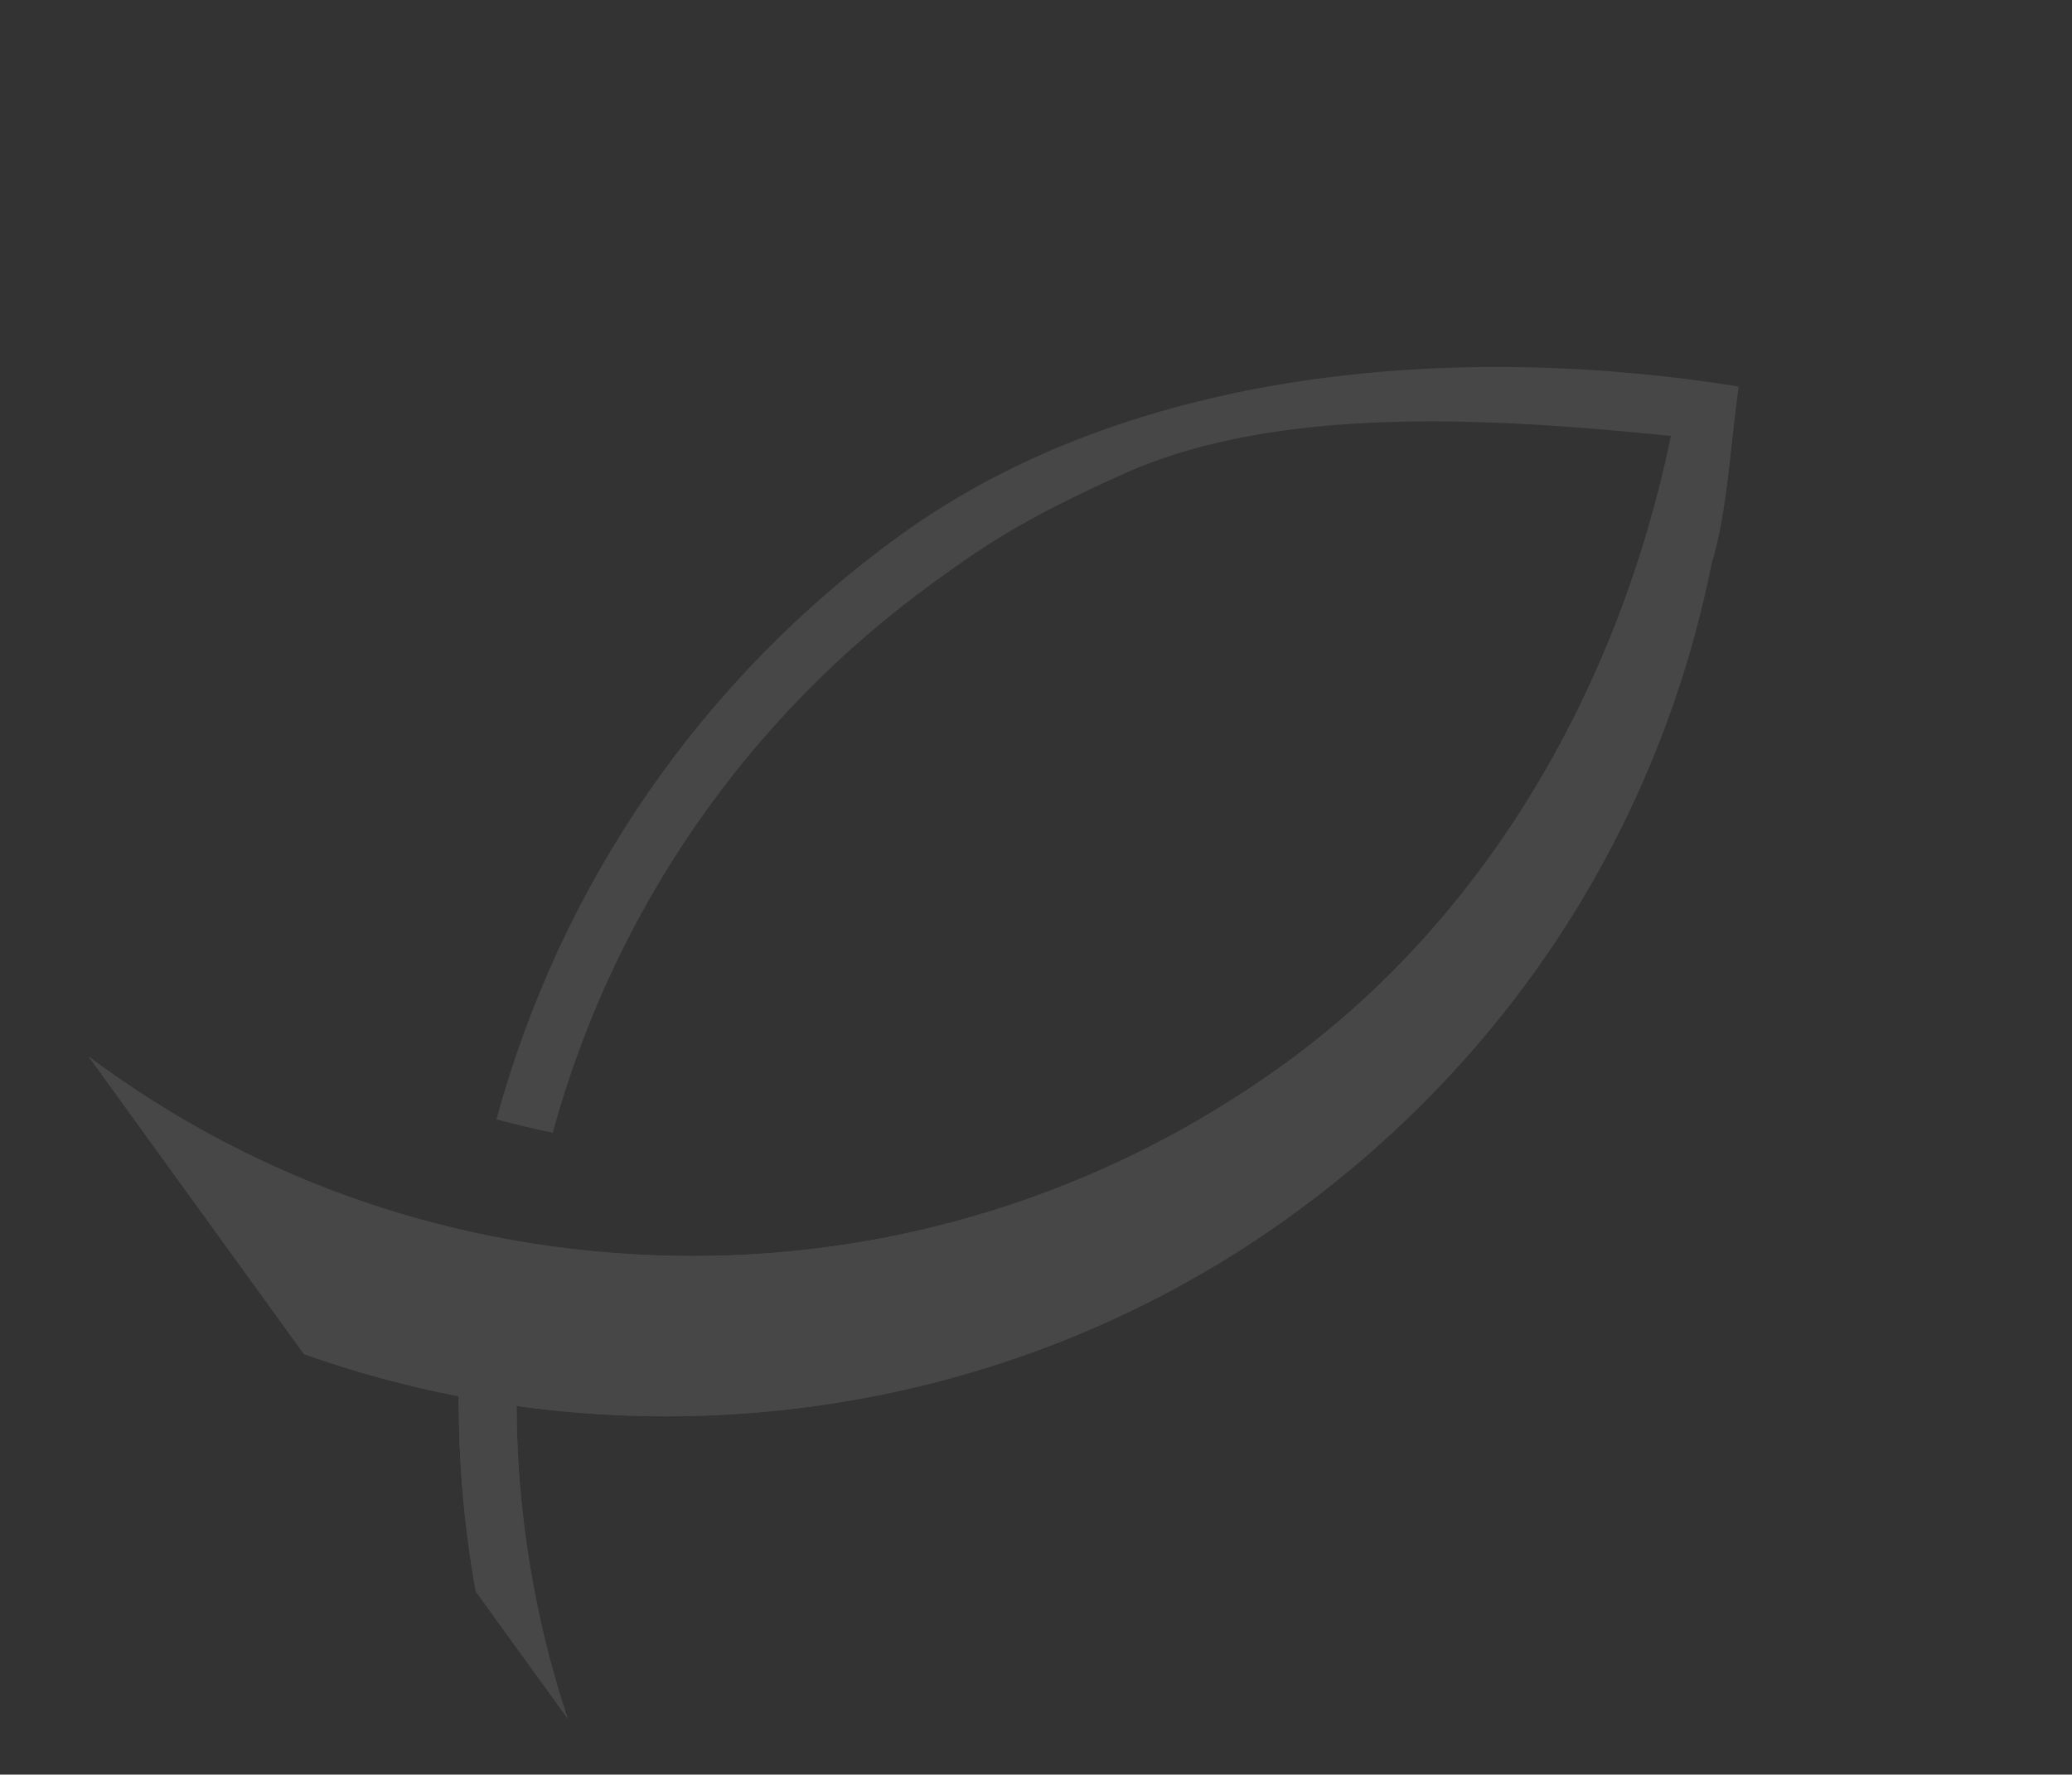 <?xml version="1.0" encoding="UTF-8"?> <svg xmlns="http://www.w3.org/2000/svg" width="265" height="227" viewBox="0 0 265 227" fill="none"><rect x="0" y="0" width="265" height="227" fill="#333333" stroke="none"/><g opacity="0.1"><path d="M38.878 173.21C45.344 175.506 51.963 177.309 58.671 178.613C58.634 186.95 59.356 195.311 60.857 203.588L72.588 219.802C68.273 206.776 66.126 193.285 66.065 179.846C100 184.559 135.567 176.707 164.695 155.806L165.56 155.18C193.49 134.809 212.181 105.558 218.92 72.008C220.891 65.582 221.308 56.866 222.288 49.986L222.072 49.687L213.74 55.716C207.189 87.371 190.578 117.07 164.15 136.191C141.302 152.722 113.881 161.274 85.635 160.63C58.735 160.016 33.093 151.389 11.345 135.157L38.878 173.21Z" fill="white"></path><path d="M63.493 143.186C65.874 143.825 68.273 144.393 70.692 144.895C78.486 116.453 95.587 91.734 119.477 74.449C125.331 70.213 130.615 66.391 144.657 60.195C164.51 51.686 191.87 53.561 213.676 55.762L222.41 49.443C186.447 43.694 144.791 47.001 115.14 68.454C89.796 86.791 71.708 113.024 63.493 143.186Z" fill="white"></path><path d="M38.877 173.209C45.344 175.506 51.963 177.308 58.671 178.612C58.633 186.95 59.356 195.31 60.856 203.587L72.588 219.802C68.273 206.775 66.126 193.284 66.065 179.845C100.166 184.582 135.912 176.631 165.12 155.499C193.293 135.115 212.147 105.732 218.92 72.007C220.94 65.422 221.329 56.432 222.362 49.477L213.74 55.715C207.189 87.371 190.578 117.069 164.15 136.191C141.302 152.722 113.881 161.273 85.635 160.63C58.735 160.015 33.093 151.389 11.345 135.157L38.877 173.209Z" fill="white"></path></g></svg> 